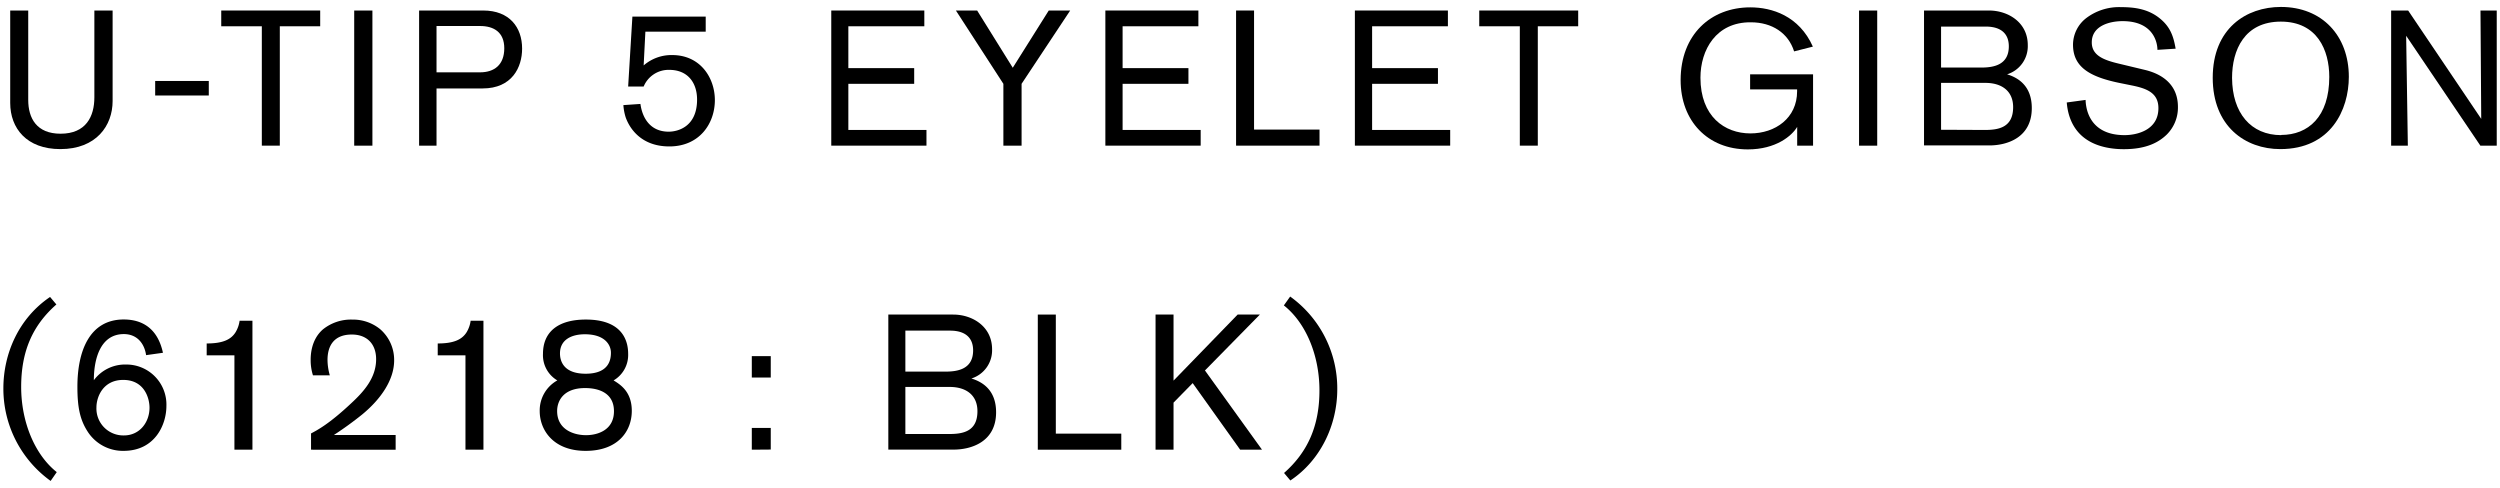 <svg id="レイヤー_1" data-name="レイヤー 1" xmlns="http://www.w3.org/2000/svg" viewBox="0 0 666 130"><title>caption03_sp</title><path d="M7.52,2.8V26.62c0,4.89,2.25,9,8.62,9,6.78,0,9-4.59,9-9.69V2.8H30V26.92c0,6.53-4.33,12.8-13.92,12.8-9,0-13.36-5.56-13.36-12.29V2.8Z"/><path d="M41.34,25.44V21.57H55.62v3.87Z"/><path d="M74.54,7V38.8H69.75V7H58.94V2.8H85.3V7Z"/><path d="M94.36,38.8V2.8h4.85v36Z"/><path d="M128.73,2.8c7,0,10.36,4.49,10.36,10.15,0,5-2.71,10.61-10.51,10.61H116.29V38.8h-4.64V2.8Zm-.86,16.47c3.82,0,6.47-2,6.47-6.42,0-4.23-2.75-5.92-6.42-5.92H116.29V19.27Z"/><path d="M168.47,4.43H188v4H171.93l-.46,9a11.26,11.26,0,0,1,7.6-2.76c7.55,0,11.37,6.12,11.37,12,0,6.22-4.08,12.34-12.13,12.34-7.65,0-10.66-5-11.63-7.75a13.85,13.85,0,0,1-.61-3.26l4.54-.31c.46,3.42,2.39,7.39,7.54,7.39,2.25,0,7.55-1.17,7.55-8.56,0-4.39-2.4-7.91-7.44-7.91a7.19,7.19,0,0,0-6.79,4.44h-4.13Z"/><path d="M221.45,38.8V2.8h24.79V7H226V18.15h17.54v4.18H226V34.62h20.81V38.8Z"/><path d="M272.15,22.33V38.8H267.3V22.33L254.65,2.8h5.66l9.49,15.25L279.39,2.8h5.71Z"/><path d="M294.47,38.8V2.8h24.78V7H299.06V18.15H316.6v4.18H299.06V34.62h20.8V38.8Z"/><path d="M329.29,38.8V2.8h4.79V34.52h17.44V38.8Z"/><path d="M360.94,38.8V2.8h24.78V7H365.53V18.15h17.54v4.18H365.53V34.62h20.8V38.8Z"/><path d="M409.67,7V38.8h-4.79V7H394.07V2.8h26.36V7Z"/><path d="M478.77,38.8v-5c-1.37,2.34-5.61,6-13.15,6-10.71,0-17.9-7.6-17.9-18.46,0-12.19,8.1-19.38,18.56-19.38,5.76,0,13,2.25,16.67,10.46l-5,1.27c-1.53-4.89-5.87-7.75-11.53-7.75C457.15,5.86,453,13.31,453,20.7c0,10.3,6.42,14.84,13.31,14.84,6.63,0,12.44-4.08,12.44-11.22v-.51H466.23v-4H483v19Z"/><path d="M495.25,38.8V2.8h4.84v36Z"/><path d="M512.56,2.8h17.29C535,2.8,540.2,6,540.2,12a7.85,7.85,0,0,1-5.51,7.8c2.86.87,6.58,3,6.58,9,0,8-6.78,9.94-11.27,9.94H512.56ZM527.75,18c3.22,0,7.4-.61,7.4-5.66,0-3-1.68-5.26-6.17-5.26H517.1V18Zm1,16.62c3.52,0,7.55-.56,7.55-6.07,0-4.33-3.06-6.47-7.39-6.47H517.1V34.57Z"/><path d="M555.6,26.62C555.65,28,556,36,566,36c3,0,9-1.17,9-7.19,0-4-3-5.2-6.84-6l-3.26-.66c-8.11-1.63-12.65-4.23-12.65-10.25a9,9,0,0,1,3.42-7,14.48,14.48,0,0,1,9.33-3c3.57,0,7,.46,10,2.71,3.16,2.39,4,5,4.59,8.36l-4.85.31c0-2-1.12-7.65-9.28-7.65-3.42,0-8.21,1.22-8.21,5.66,0,3.46,3.11,4.69,7.19,5.66l6.58,1.58c1.68.41,9.18,2,9.18,9.94a10.13,10.13,0,0,1-3,7.4c-2,1.93-5.25,3.87-11.37,3.87-1.18,0-6.07,0-9.85-2.5-4.79-3.11-5.25-8.41-5.4-9.94Z"/><path d="M607.47,39.72c-9.34,0-18-6.07-18-19,0-13.15,8.93-18.87,18.16-18.87,11,0,18.1,7.7,18.1,18.62C625.72,29.27,620.93,39.72,607.47,39.72Zm.25-3.77c7.14,0,12.8-4.8,12.8-15.45,0-7.14-3.21-14.74-12.9-14.74s-13,7.55-13,15C594.67,30.08,599.61,36,607.72,36Z"/><path d="M660.77,38.8,641,9.53s.45,28.56.45,29.27H637V2.8h4.53L661,31.67s-.2-27.75-.2-28.87h4.33v36Z"/><path d="M13.49,128.12A30.25,30.25,0,0,1,.9,103.44c0-9.13,4-18.62,12.44-24.33l1.68,2C8.6,86.76,5.64,93.69,5.64,103.08s3.67,18.1,9.48,22.69Z"/><path d="M38.92,94.61C38.46,91.4,36.42,89,33,89c-6.27,0-8,6.63-8,12.29a10.35,10.35,0,0,1,8.52-4.18,10.67,10.67,0,0,1,10.81,11.07c0,4.89-3,11.93-11.42,11.93a11.16,11.16,0,0,1-9.54-5.1c-2.09-3.21-2.75-6.58-2.75-12,0-9.44,3.21-17.9,12.34-17.9,4.74,0,9,2.19,10.45,8.87ZM33,116c4.23,0,6.83-3.52,6.83-7.39,0-2.55-1.37-7.4-7-7.4-5.36,0-7.14,4.49-7.14,7.35A7.17,7.17,0,0,0,33,116Z"/><path d="M62.45,119.8V94.66H55.06V91.5c4.44,0,6.53-1.12,7.7-3a8,8,0,0,0,1.07-3.06h3.42V119.8Z"/><path d="M82.86,119.8v-4.33c1.64-.87,4.8-2.5,10.66-8,3.37-3.11,6.68-6.78,6.68-11.78,0-4-2.39-6.57-6.47-6.57-4.9,0-6.48,3.16-6.48,6.78a15.23,15.23,0,0,0,.61,4.08H83.37a13.3,13.3,0,0,1-.61-4.08c0-1.28.1-5.36,3.22-8.11a11.88,11.88,0,0,1,7.9-2.65,11.43,11.43,0,0,1,7.39,2.55A10.82,10.82,0,0,1,105,96c0,5.15-3.47,10.25-8.47,14.38a91.91,91.91,0,0,1-7.6,5.51h16.47v3.92Z"/><path d="M124,119.8V94.66h-7.39V91.5c4.43,0,6.52-1.12,7.7-3a8,8,0,0,0,1.07-3.06h3.41V119.8Z"/><path d="M168.31,109.45c0,5.41-3.67,10.66-12.29,10.66-8.77,0-12.24-5.71-12.24-10.56a9.15,9.15,0,0,1,4.69-8.21,7.78,7.78,0,0,1-3.82-7.08c0-5.77,3.92-9.13,11.42-9.13,10.5,0,11.27,6.58,11.27,9.13a7.85,7.85,0,0,1-3.88,7.08C165.2,102.42,168.31,104.3,168.31,109.45Zm-12.19,6.48c3.06,0,7.44-1.33,7.44-6.38,0-4.84-4-6.17-7.7-6.17-5.86,0-7.44,3.52-7.44,6.12C148.42,114.45,152.85,115.93,156.12,115.93Zm-.31-26.88c-3.46,0-6.63,1.38-6.63,5.1,0,2,.92,5.41,6.84,5.41,6.47,0,6.73-4.08,6.73-5.61C162.75,91.91,161.17,89.05,155.81,89.05Z"/><path d="M200.28,100.58V94.87h5.05v5.71Zm0,19.22V114h5.05v5.76Z"/><path d="M236.65,83.8h17.28c5.15,0,10.36,3.21,10.36,9.23a7.86,7.86,0,0,1-5.51,7.8c2.85.87,6.58,3,6.58,9,0,8-6.79,9.94-11.27,9.94H236.65ZM251.84,99c3.22,0,7.4-.61,7.4-5.66,0-3-1.68-5.26-6.17-5.26H241.19V99Zm1,16.62c3.52,0,7.55-.56,7.55-6.07,0-4.33-3.06-6.47-7.39-6.47H241.19v12.54Z"/><path d="M276.47,119.8v-36h4.8v31.72h17.44v4.28Z"/><path d="M330.38,119.8l-12.65-17.74-5.1,5.2V119.8h-4.79v-36h4.79v17.6l17.08-17.6h5.92L321,98.69l15.2,21.11Z"/><path d="M343.7,79a30.12,30.12,0,0,1,12.55,24.68c0,9.59-4.49,19-12.5,24.32l-1.68-2c6.37-5.6,9.43-12.64,9.43-22s-3.62-18-9.48-22.64Z"/></svg>